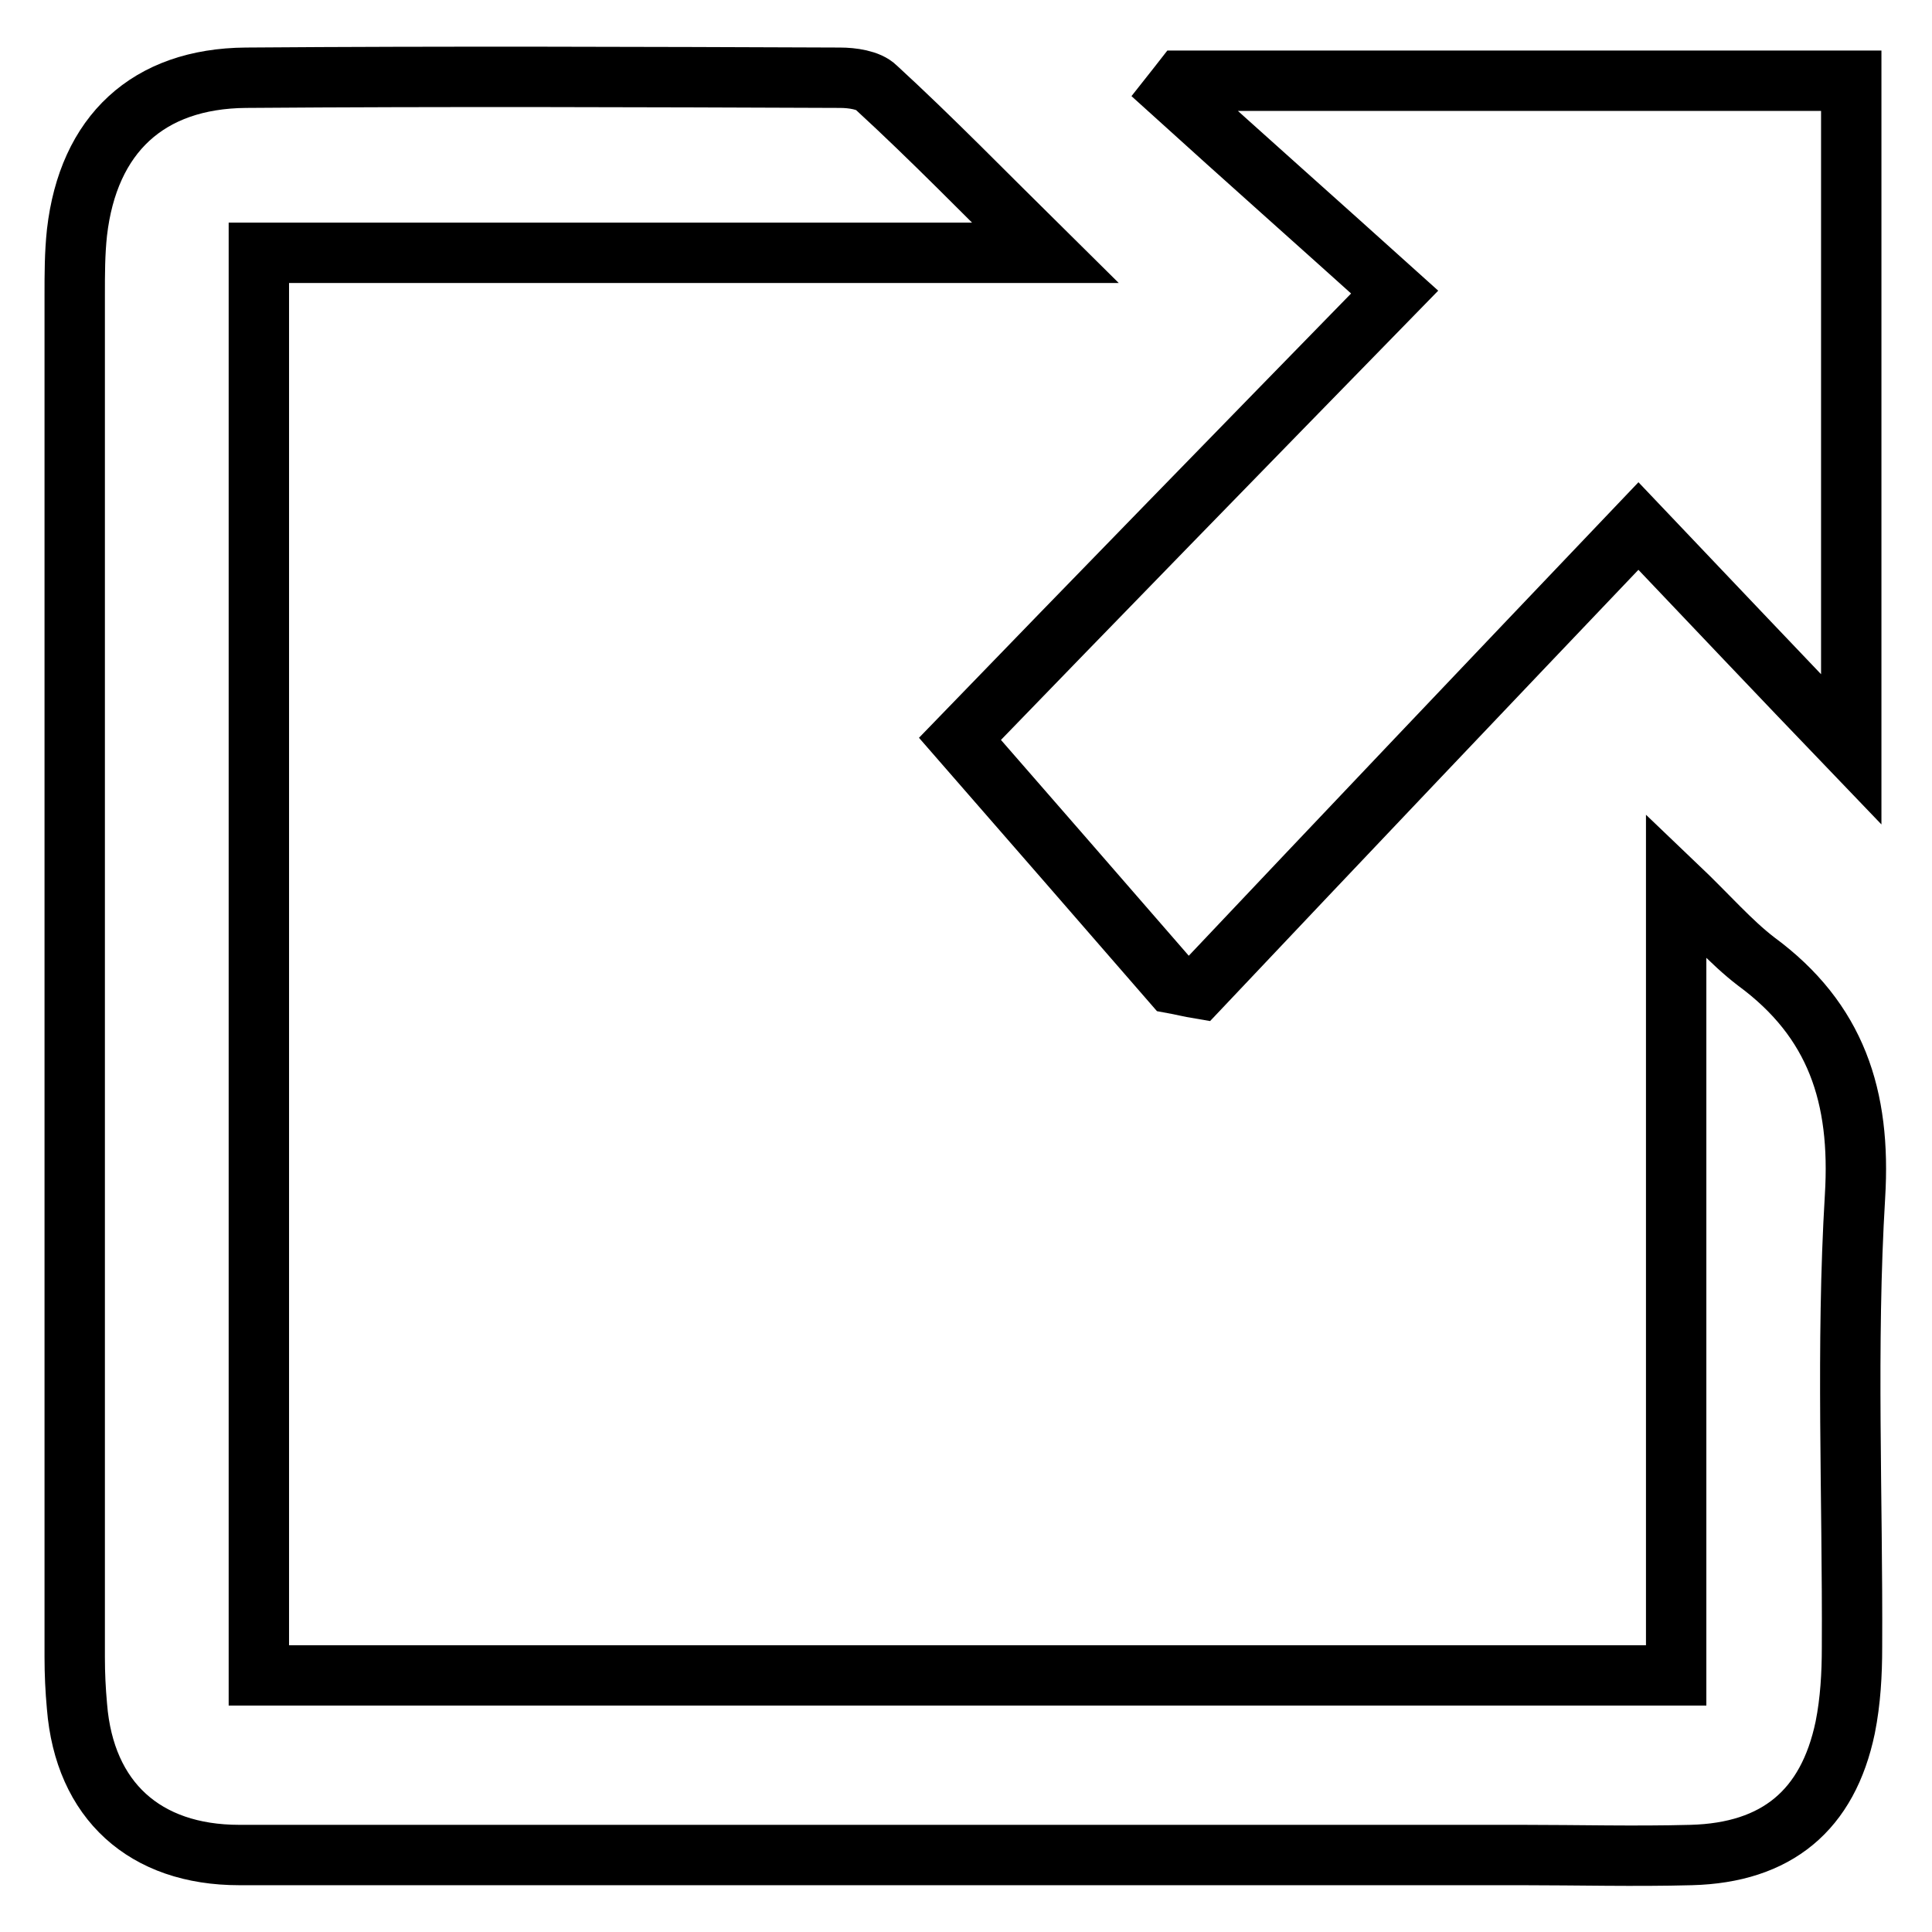 <?xml version="1.0" encoding="utf-8"?>
<!-- Svg Vector Icons : http://www.onlinewebfonts.com/icon -->
<!DOCTYPE svg PUBLIC "-//W3C//DTD SVG 1.1//EN" "http://www.w3.org/Graphics/SVG/1.1/DTD/svg11.dtd">
<svg version="1.1" xmlns="http://www.w3.org/2000/svg" xmlns:xlink="http://www.w3.org/1999/xlink" x="0px" y="0px" viewBox="0 0 256 256" enable-background="new 0 0 256 256" xml:space="preserve">
<g><g><path stroke-width="8" fill-opacity="0" stroke="#000000"  d="M138.5,33.5c-35.8,0-69.7,0-104.2,0c0,62.9,0,125.5,0,188.5c62.3,0,124.8,0,187.8,0c0-34.3,0-68.6,0-104.7c4.3,4.1,7.2,7.5,10.6,10.1c10.6,7.8,13.9,17.9,13.1,31.1c-1.2,19.9-0.3,39.8-0.4,59.8c0,3.5-0.2,7.1-0.9,10.6c-2.3,11-9.1,16.6-20.4,16.9c-7.5,0.2-15,0-22.5,0c-56.6,0-113.3,0-169.9,0c-12.5,0-20.5-7.2-21.5-19.7c-0.2-2.2-0.3-4.3-0.3-6.5c0-60.2,0-120.4,0-180.5c0-2.8,0-5.5,0.3-8.3c1.5-13,9.4-20.4,22.4-20.5c26.3-0.2,52.5-0.1,78.7,0c1.6,0,3.8,0.3,4.8,1.3C123.5,18.4,130.3,25.4,138.5,33.5z"/><path stroke-width="8" fill-opacity="0" stroke="#000000"  d="M155.4,130.3c-9.3-10.7-18.6-21.4-28.2-32.4c17.7-18.3,37.1-38.2,57.6-59.2c-10.1-9.1-19.8-17.7-29.4-26.4c0.4-0.5,0.8-1.1,1.2-1.6c29.4,0,58.8,0,88.7,0c0,29.1,0,58.3,0,88.6c-9.6-10-18.5-19.4-28.2-29.6C196.8,91,177.8,111,158.9,131C157.7,130.8,156.5,130.5,155.4,130.3z"/></g></g>
</svg>